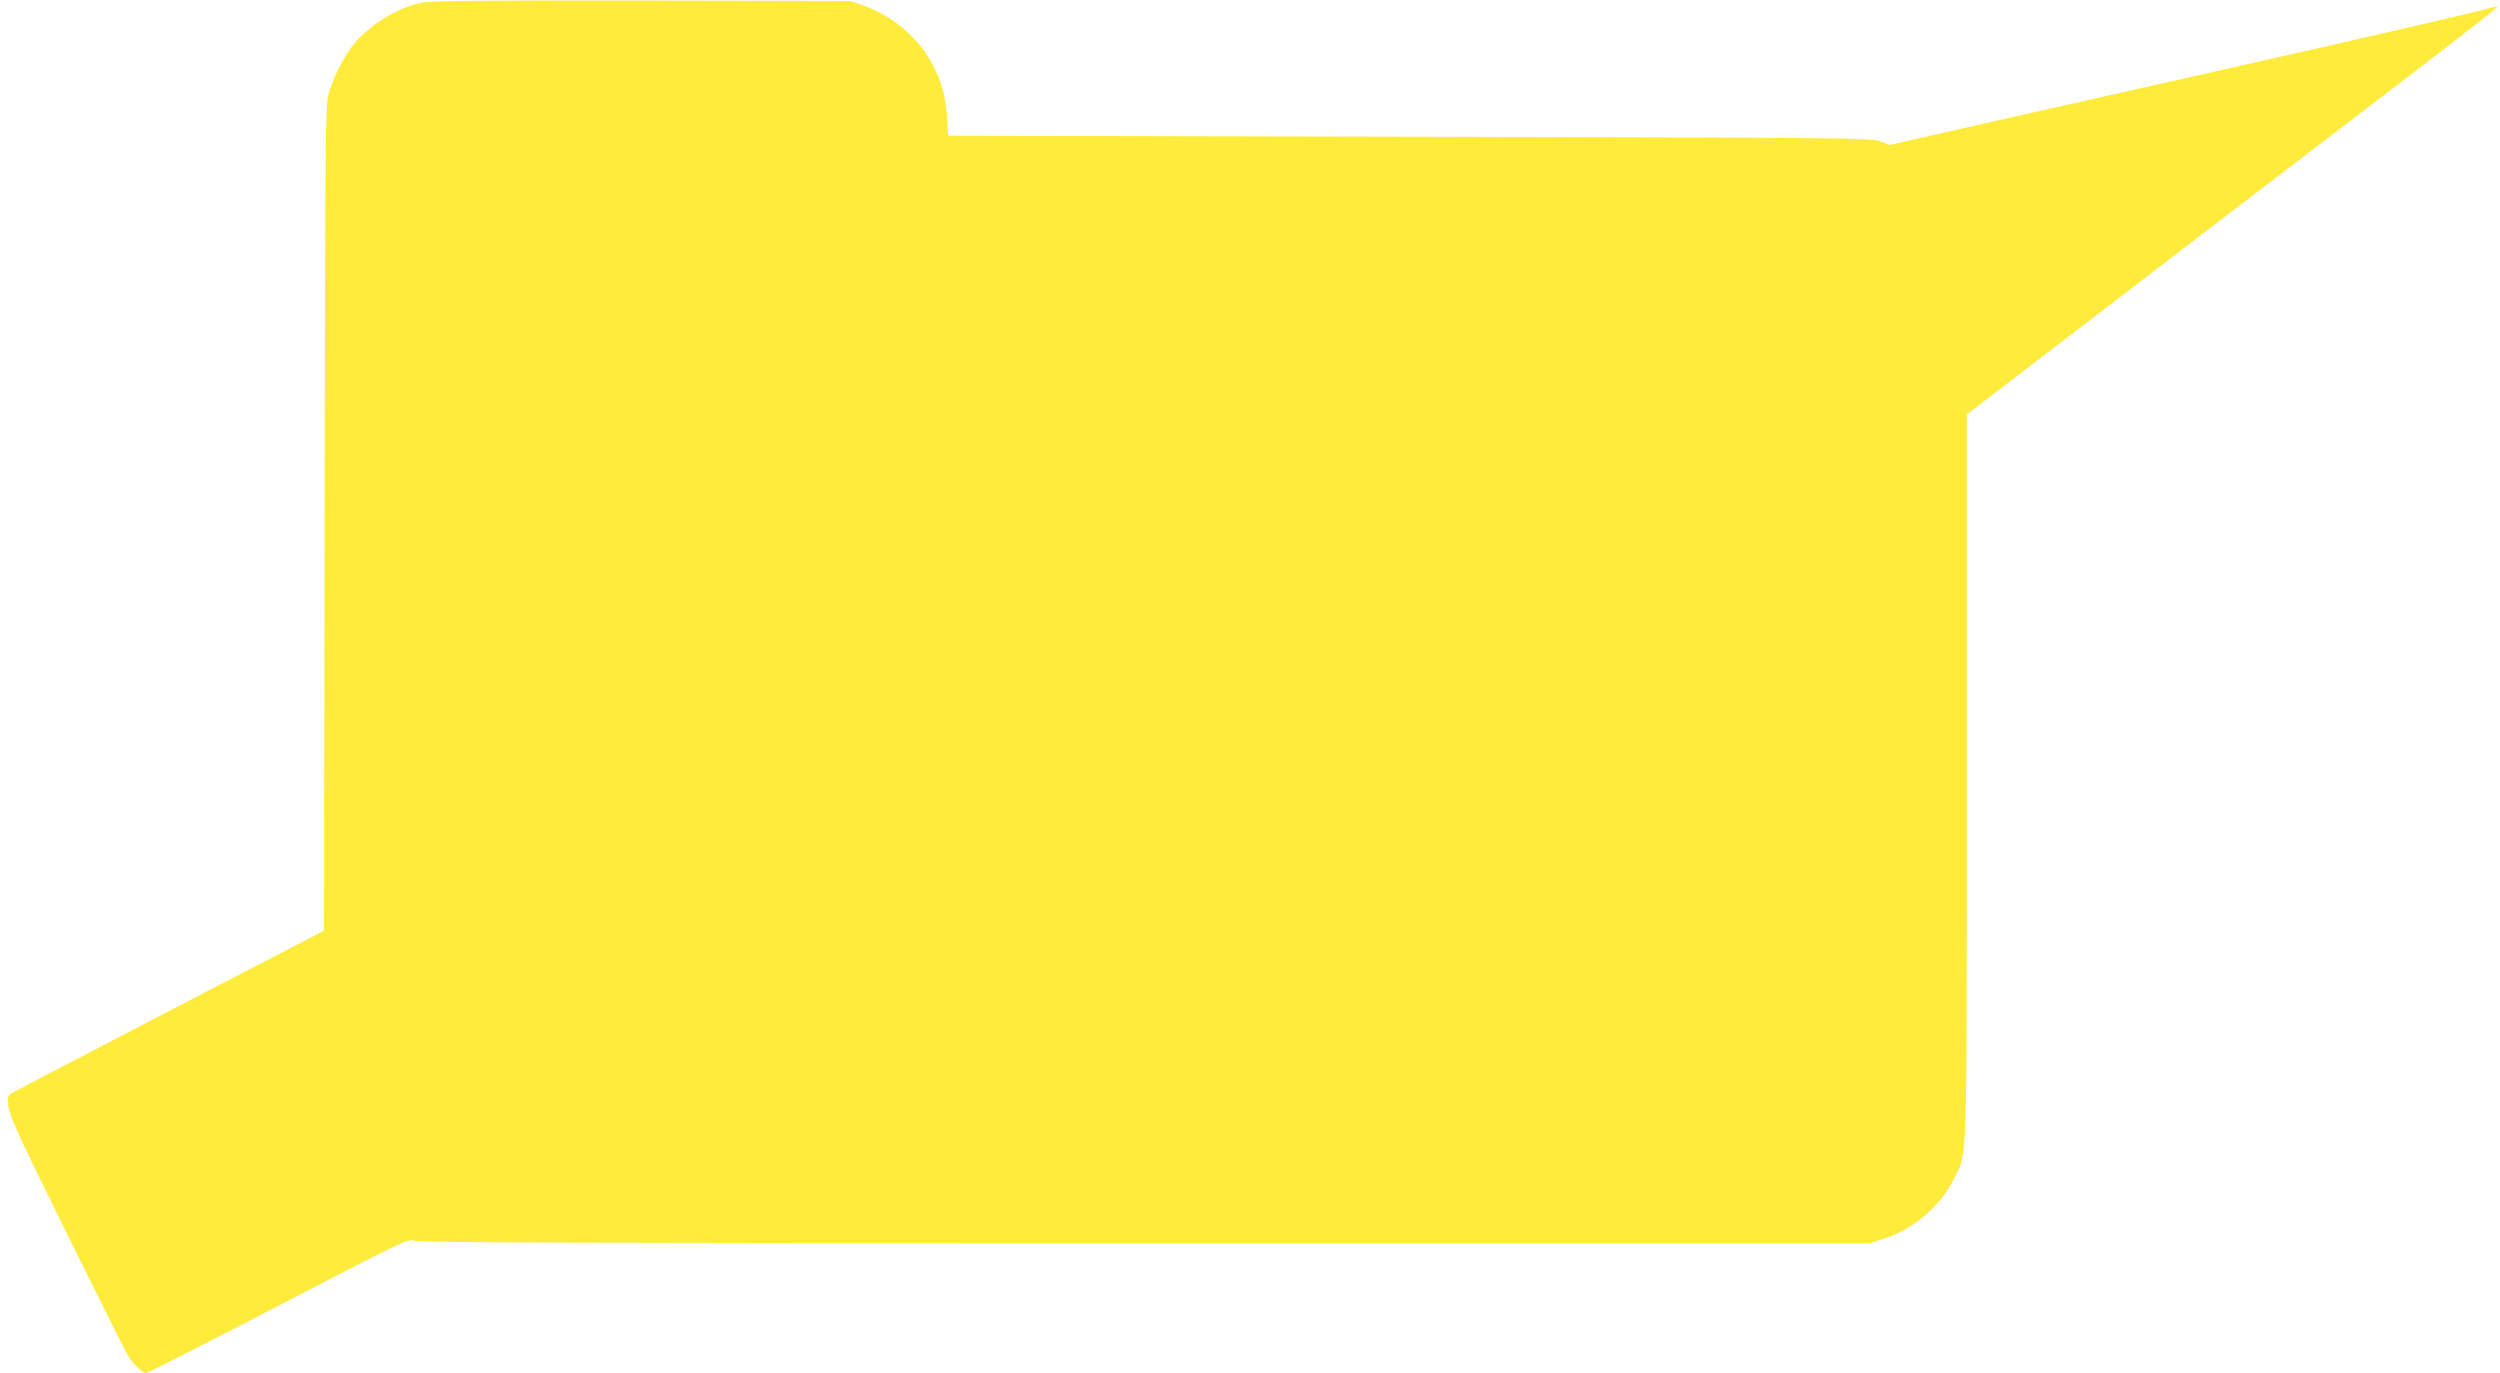 <?xml version="1.0" standalone="no"?>
<!DOCTYPE svg PUBLIC "-//W3C//DTD SVG 20010904//EN"
 "http://www.w3.org/TR/2001/REC-SVG-20010904/DTD/svg10.dtd">
<svg version="1.0" xmlns="http://www.w3.org/2000/svg"
 width="1280pt" height="703pt" viewBox="0 0 1280 703"
 preserveAspectRatio="xMidYMid meet">
<g transform="translate(0,703) scale(0.1,-0.1)"
fill="#ffeb3b" stroke="none">
<path d="M2152 7015 c-134 -29 -288 -132 -363 -241 -42 -62 -84 -148 -105
-219 -18 -57 -19 -165 -22 -2175 l-3 -2115 -781 -405 c-429 -223 -794 -413
-811 -423 -29 -18 -29 -20 -24 -73 5 -46 53 -151 298 -647 161 -326 302 -609
315 -629 28 -45 74 -88 93 -88 7 0 312 155 677 345 650 337 664 344 696 332
26 -9 861 -12 3743 -12 l3710 0 74 24 c150 49 285 165 355 305 70 137 66 14
66 2063 l0 1851 678 519 c372 286 976 748 1342 1027 581 444 735 565 695 543
-5 -2 -170 -42 -365 -87 -195 -45 -391 -90 -435 -100 -44 -10 -172 -40 -285
-65 -550 -124 -953 -215 -1465 -330 l-560 -127 -50 19 c-48 17 -157 18 -2410
23 l-2360 5 -6 95 c-8 109 -27 178 -75 271 -69 132 -199 244 -344 297 l-75 27
-1070 2 c-881 1 -1081 -1 -1133 -12z"/>
</g>
</svg>
